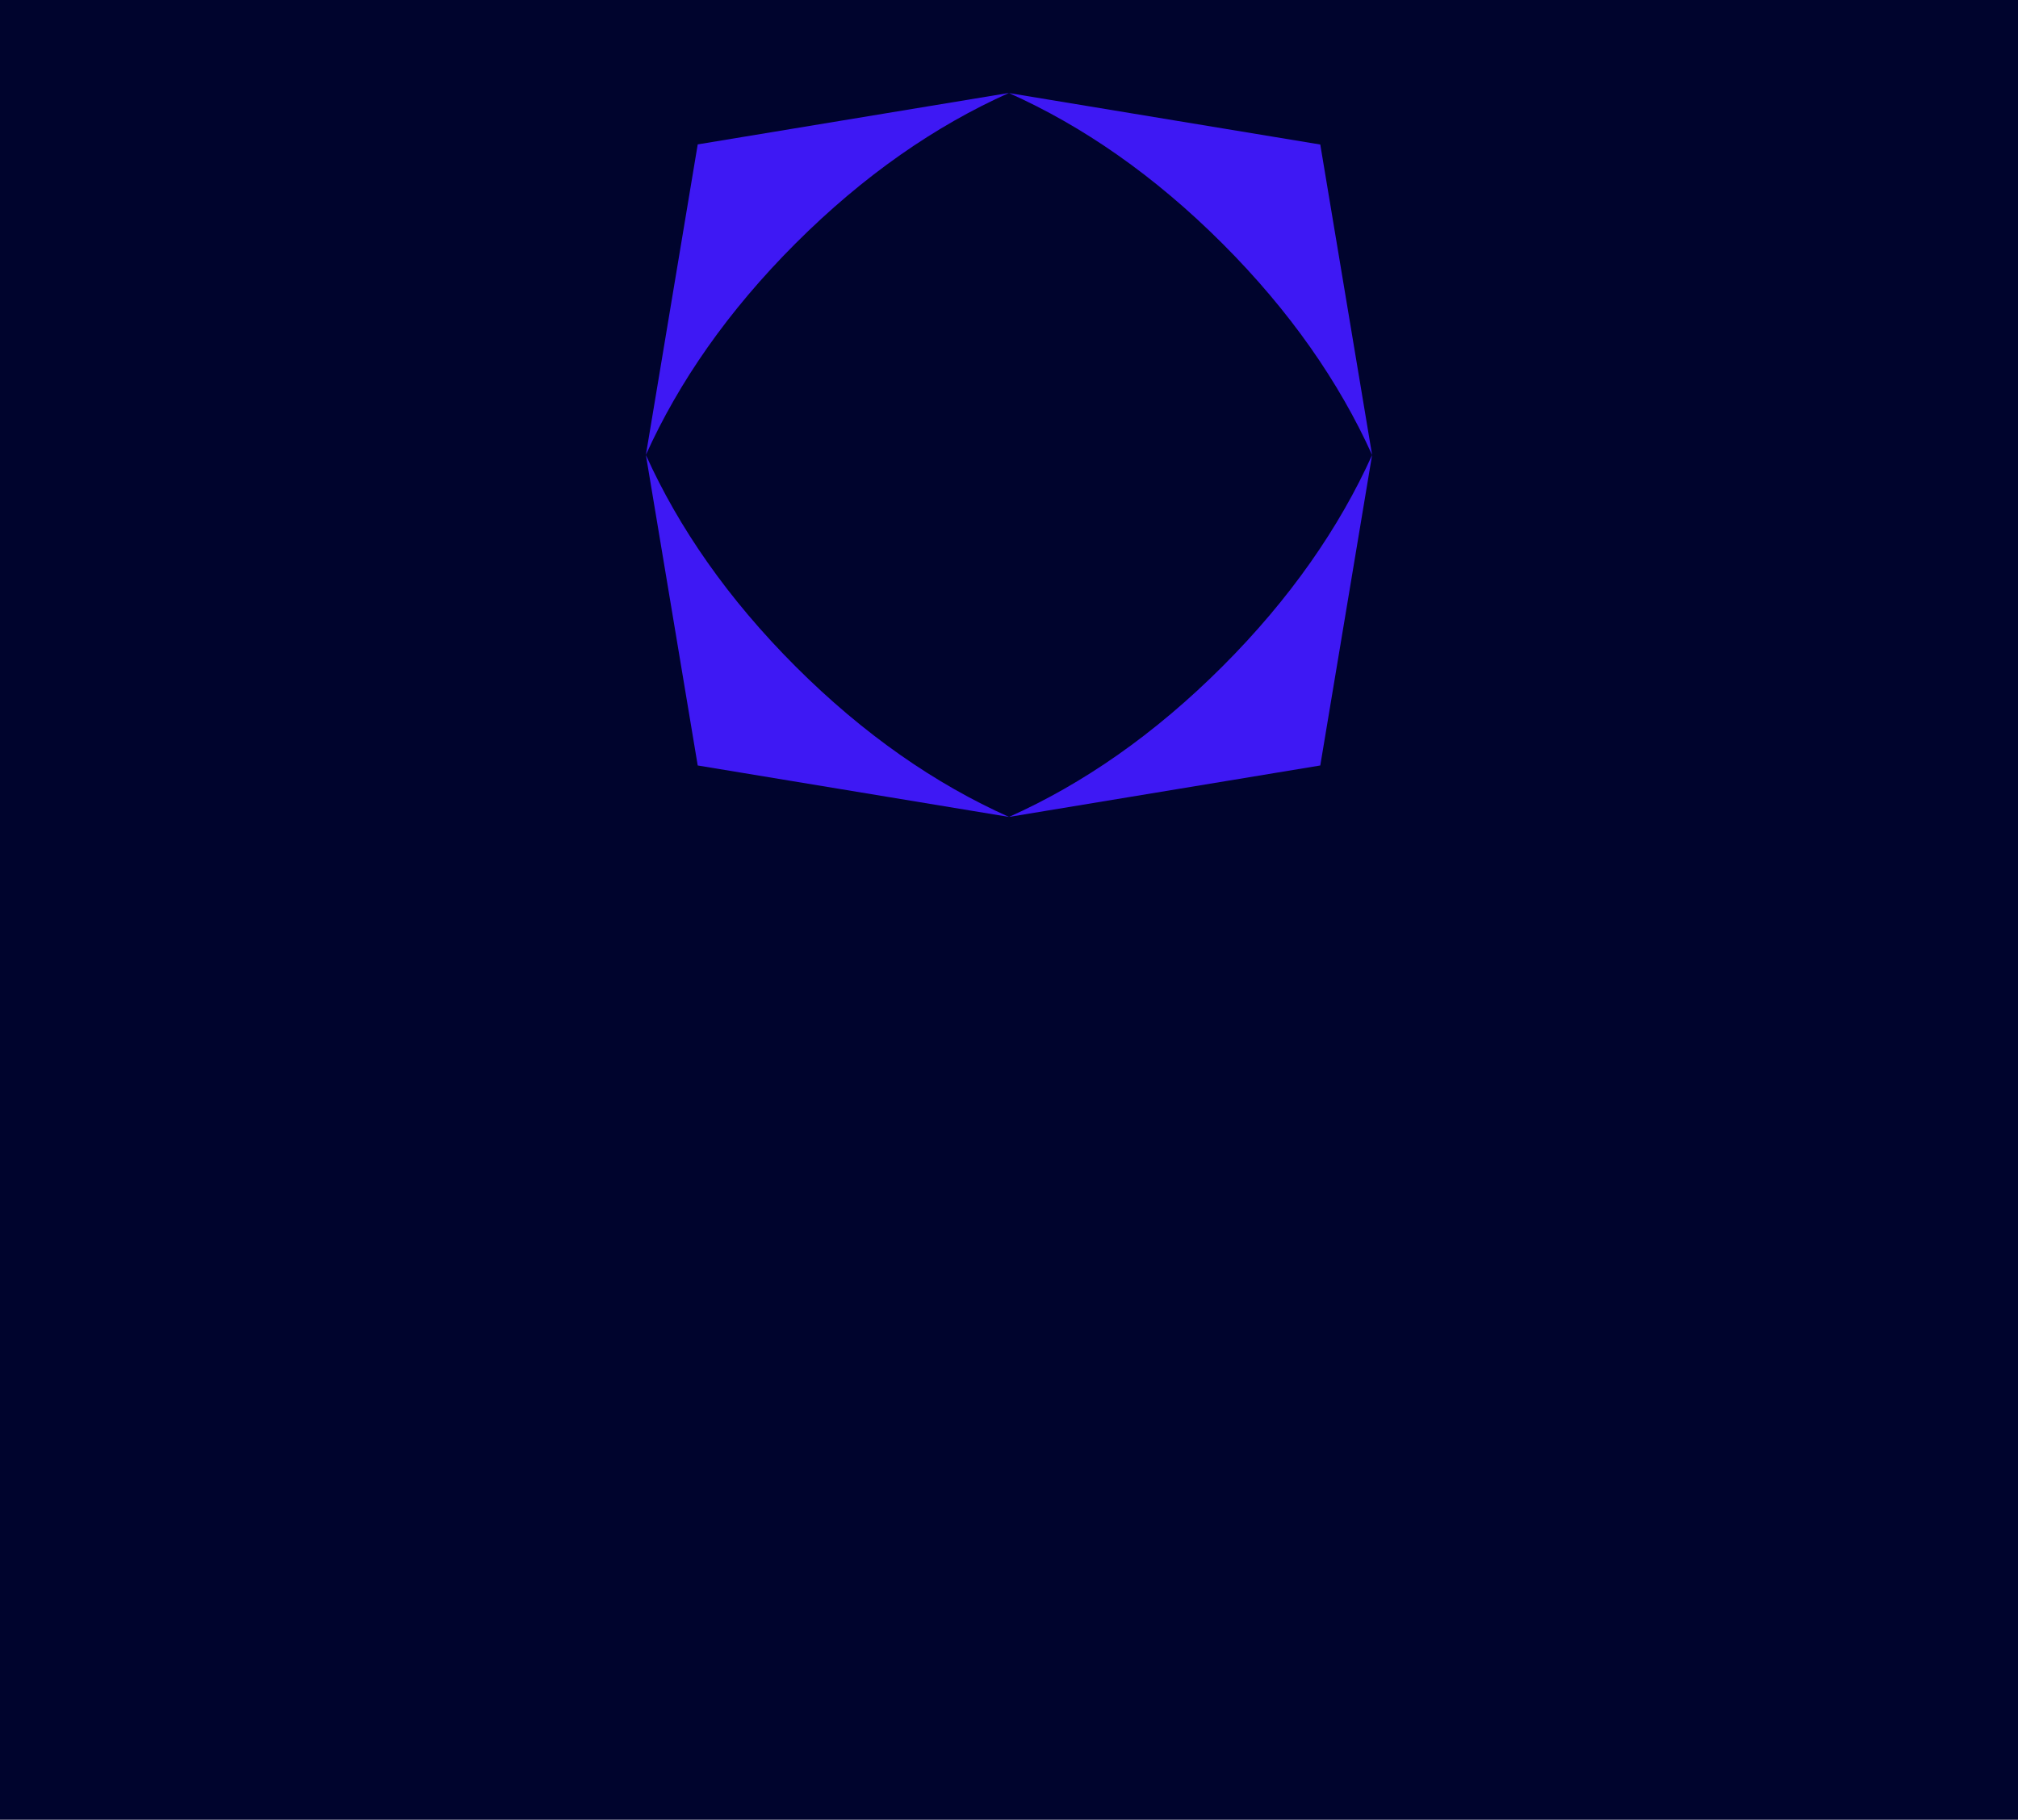 <?xml version="1.0" encoding="UTF-8"?>
<svg id="Layer_1" xmlns="http://www.w3.org/2000/svg" version="1.1" viewBox="0 0 1600 1443">
  <!-- Generator: Adobe Illustrator 29.3.1, SVG Export Plug-In . SVG Version: 2.1.0 Build 151)  -->
  <defs>
    <style>
      .st0 {
        fill: #3e18f4;
      }

      .st1 {
        fill: #00042d;
      }
    </style>
  </defs>
  <rect class="st1" width="1600" height="1443"/>
  <g>
    <path class="st0" d="M1087.9,360.8l-41.1-246.2-246.8-40.8h0c58.2,26,115.2,65.3,169.3,119.4,53.6,53.6,92.6,110,118.6,167.6"/>
    <path class="st0" d="M512.1,360.7l41.1-246.2,246.8-40.8h0c-58.2,26-115.2,65.3-169.3,119.4-53.6,53.6-92.6,110-118.6,167.6"/>
    <path class="st0" d="M1087.9,360.8l-41.1,246.2-246.8,40.8h0c58.2-26,115.2-65.3,169.3-119.4,53.6-53.6,92.6-110,118.6-167.6"/>
    <path class="st0" d="M512.1,360.8l41.1,246.2,246.8,40.8h0c-58.2-26-115.2-65.3-169.3-119.4-53.6-53.6-92.6-110-118.6-167.6"/>
  </g>
</svg>